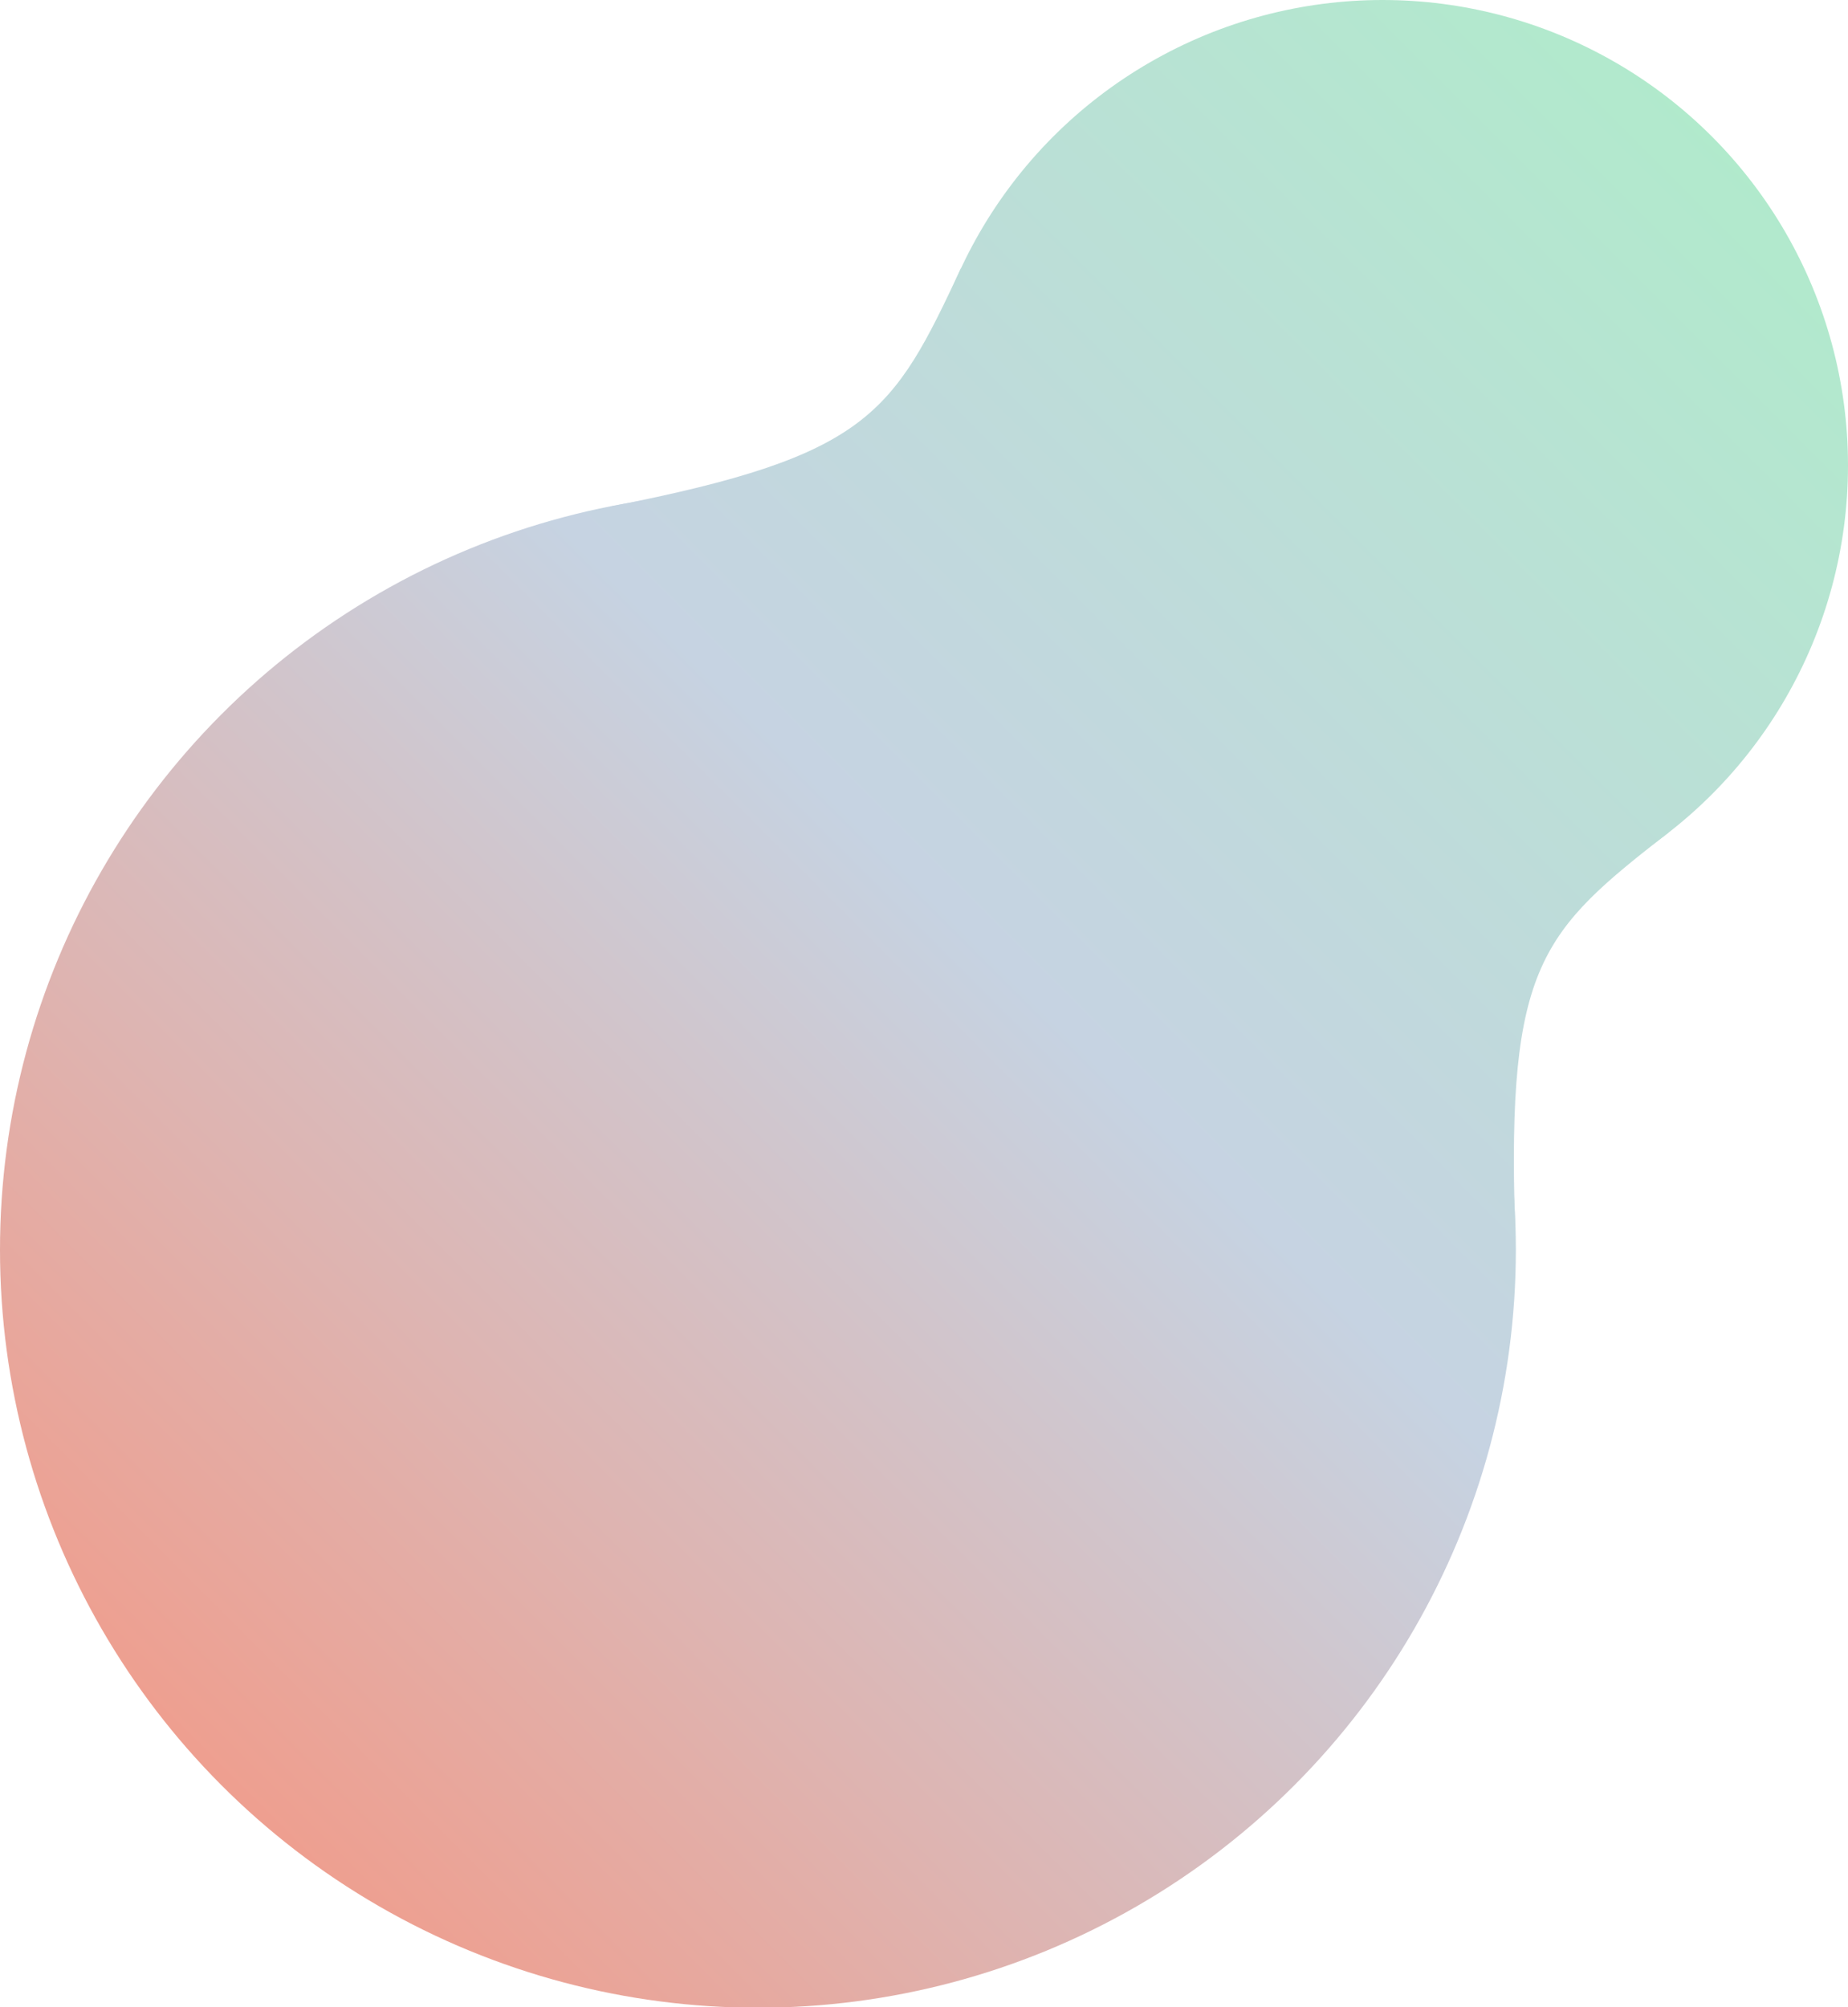 <?xml version="1.0" encoding="UTF-8"?>
<svg id="_レイヤー_2" data-name="レイヤー_2" xmlns="http://www.w3.org/2000/svg" xmlns:xlink="http://www.w3.org/1999/xlink" viewBox="0 0 46.18 50.16">
  <defs>
    <style>
      .cls-1 {
        fill: url(#_名称未設定グラデーション_57-2);
      }

      .cls-2 {
        fill: url(#_名称未設定グラデーション_57-3);
      }

      .cls-3 {
        fill: url(#_名称未設定グラデーション_57);
      }
    </style>
    <linearGradient id="_名称未設定グラデーション_57" data-name="名称未設定グラデーション 57" x1="63.25" y1="-13.09" x2="-2.85" y2="53.01" gradientUnits="userSpaceOnUse">
      <stop offset=".25" stop-color="#afecca"/>
      <stop offset=".57" stop-color="#c6d3e2"/>
      <stop offset="1" stop-color="#ff896d"/>
    </linearGradient>
    <linearGradient id="_名称未設定グラデーション_57-2" data-name="名称未設定グラデーション 57" x1="62.28" y1="-14.06" x2="-3.82" y2="52.04" xlink:href="#_名称未設定グラデーション_57"/>
    <linearGradient id="_名称未設定グラデーション_57-3" data-name="名称未設定グラデーション 57" x1="61.26" y1="-15.08" x2="-4.84" y2="51.02" xlink:href="#_名称未設定グラデーション_57"/>
  </defs>
  <g id="txt">
    <g>
      <circle class="cls-3" cx="18.94" cy="31.23" r="18.94"/>
      <path class="cls-1" d="M15.29,12.65c6.42-1.26,7.02-2.3,8.72-5.94l17.69,14.09c-3.17,2.47-4.05,3.29-3.84,9.83L15.29,12.65Z"/>
      <circle class="cls-2" cx="34.55" cy="11.63" r="11.63"/>
    </g>
  </g>
</svg>